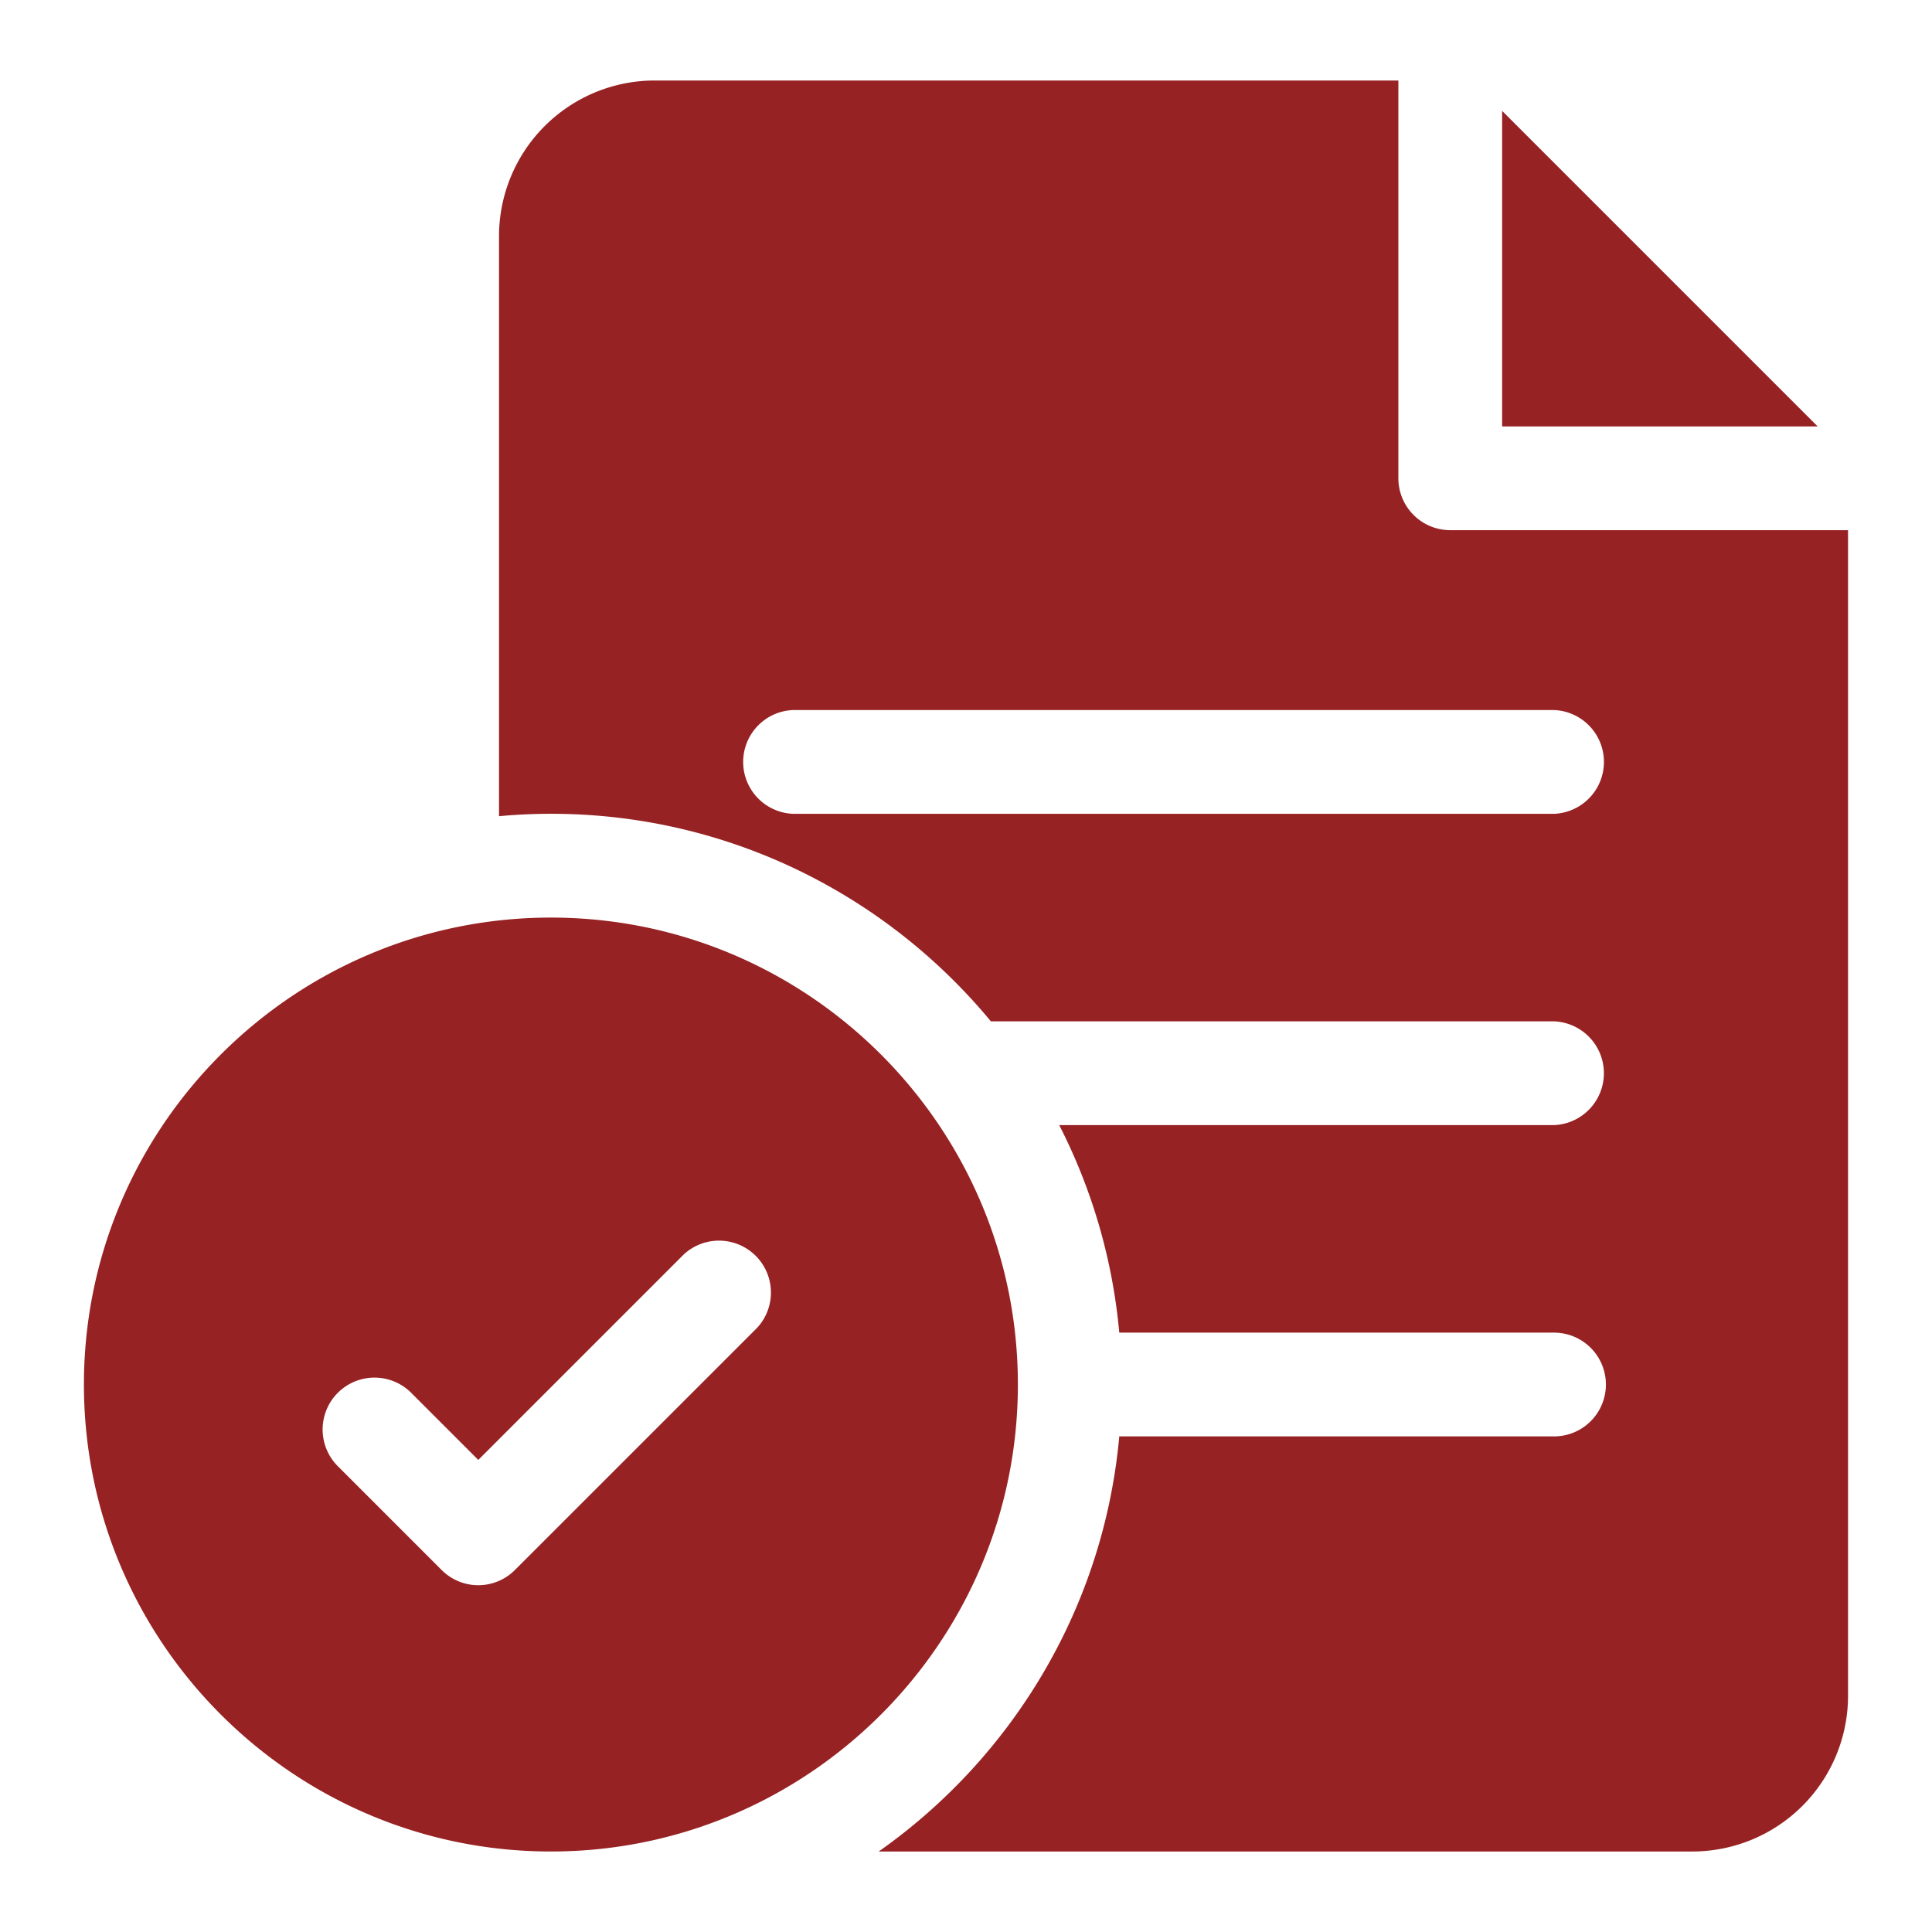 <?xml version="1.0" encoding="UTF-8"?> <svg xmlns="http://www.w3.org/2000/svg" width="48" height="48" fill="none"><path fill="#972223" d="M13.688 22.797C7.29 22.797 2.085 28 2.085 34.398S7.29 46 13.688 46c6.397 0 11.601-5.205 11.601-11.602s-5.204-11.601-11.602-11.601M18.81 32.99l-6.016 6.015a1.285 1.285 0 0 1-1.823 0l-2.578-2.578a1.289 1.289 0 1 1 1.823-1.823l1.667 1.667 5.104-5.104a1.29 1.29 0 0 1 1.823 1.823"></path><path fill="#972223" d="M36.031 13.172a1.29 1.29 0 0 1-1.289-1.29V2H16.266a3.87 3.87 0 0 0-3.868 3.867v14.411q.638-.059 1.29-.06c4.393 0 8.327 2.01 10.93 5.157h13.991a1.29 1.29 0 0 1 0 2.578H26.316a14.1 14.1 0 0 1 1.492 5.156h10.801a1.289 1.289 0 1 1 0 2.578H27.808c-.386 4.258-2.66 7.978-5.977 10.313h20.216a3.87 3.87 0 0 0 3.867-3.867V13.172zm2.578 7.047H19.703a1.29 1.29 0 0 1 0-2.578H38.61a1.29 1.29 0 0 1 0 2.578"></path><path fill="#972223" d="M37.32 2.755v7.839h7.839z"></path></svg> 